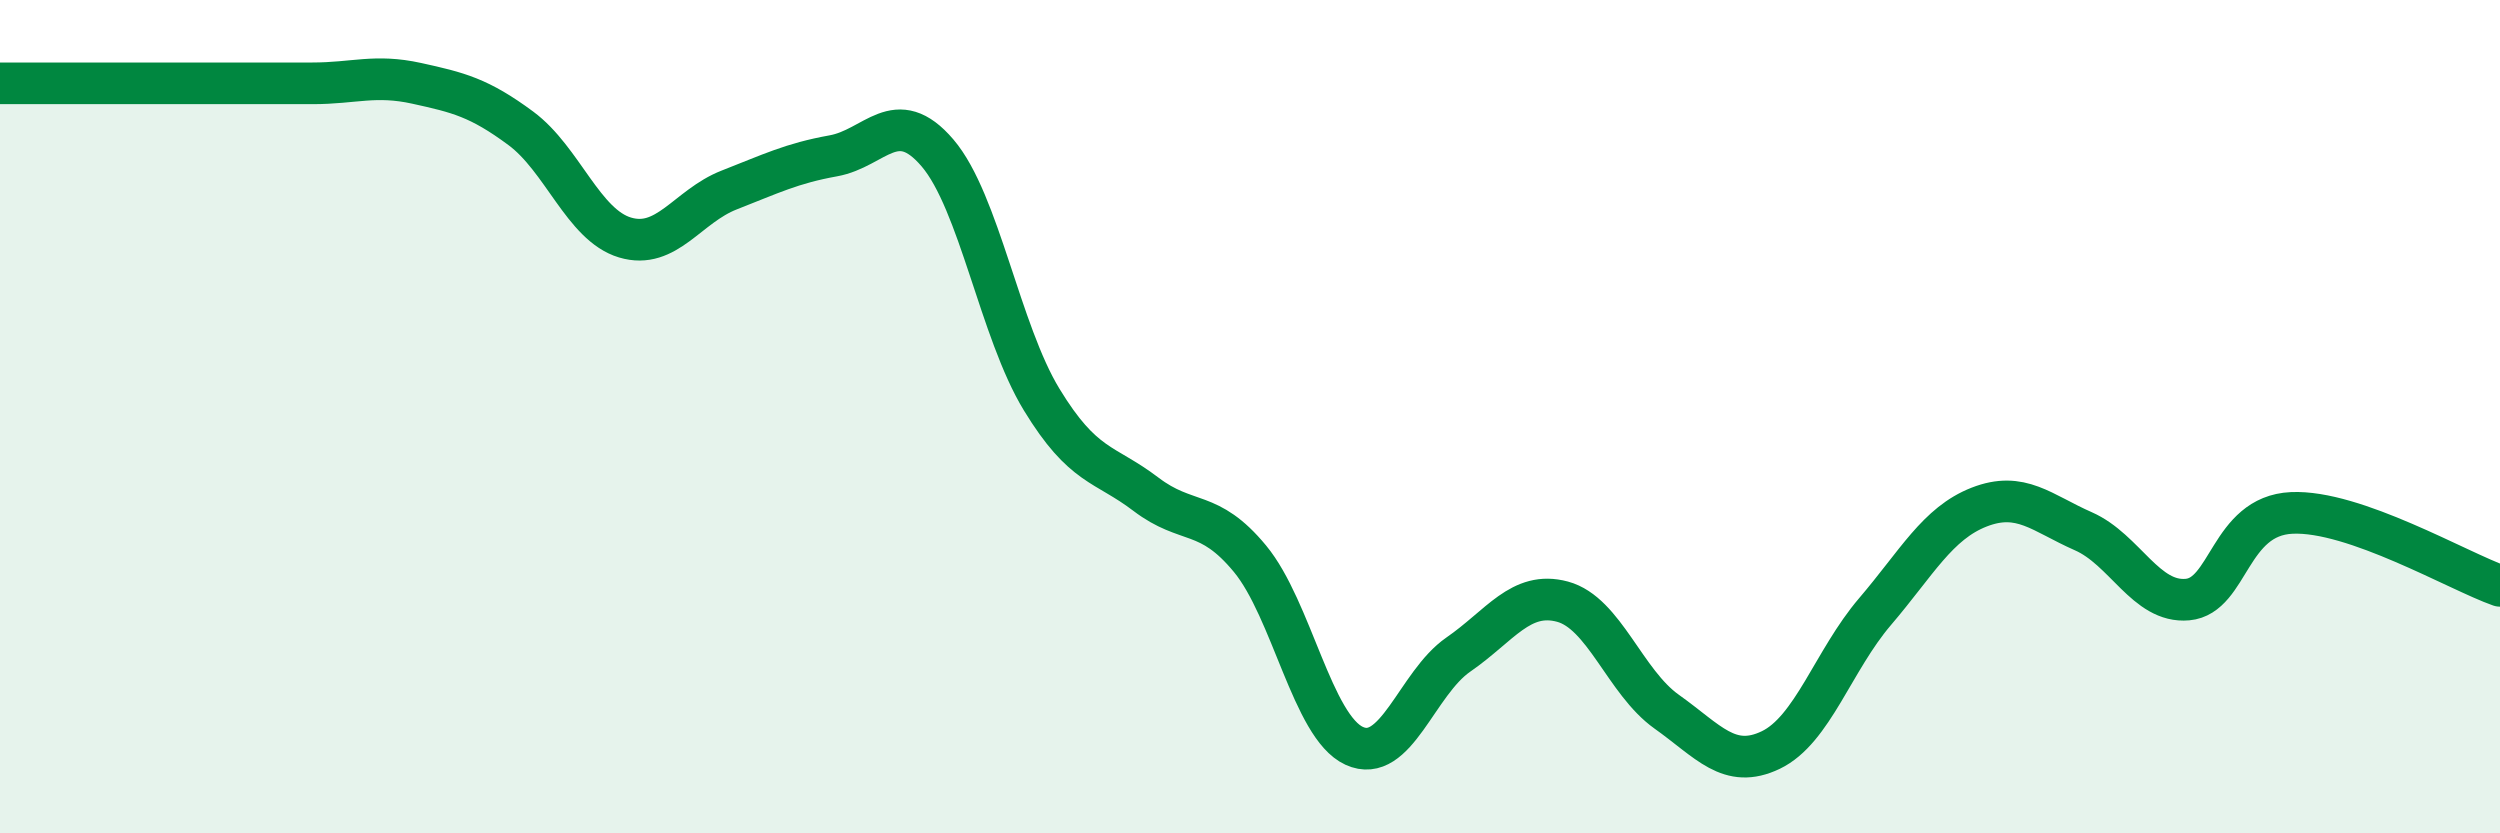 
    <svg width="60" height="20" viewBox="0 0 60 20" xmlns="http://www.w3.org/2000/svg">
      <path
        d="M 0,2 C 0.5,2 1.5,2 2.5,2 C 3.5,2 4,2 5,2 C 6,2 6.5,2 7.5,2 C 8.5,2 9,1.78 10,2 C 11,2.22 11.5,2.34 12.5,3.08 C 13.5,3.82 14,5.4 15,5.7 C 16,6 16.5,4.95 17.5,4.56 C 18.5,4.17 19,3.92 20,3.74 C 21,3.56 21.5,2.5 22.5,3.67 C 23.5,4.84 24,7.95 25,9.59 C 26,11.23 26.5,11.1 27.5,11.86 C 28.5,12.62 29,12.2 30,13.41 C 31,14.62 31.5,17.44 32.5,17.9 C 33.5,18.36 34,16.4 35,15.71 C 36,15.02 36.5,14.17 37.5,14.44 C 38.5,14.71 39,16.37 40,17.08 C 41,17.79 41.5,18.48 42.5,18 C 43.5,17.52 44,15.85 45,14.68 C 46,13.51 46.5,12.56 47.5,12.17 C 48.5,11.78 49,12.31 50,12.75 C 51,13.19 51.5,14.48 52.5,14.39 C 53.5,14.3 53.5,12.38 55,12.31 C 56.5,12.24 59,13.71 60,14.06L60 20L0 20Z"
        fill="#008740"
        opacity="0.1"
        stroke-linecap="round"
        stroke-linejoin="round"
      />
      <path
        d="M 0,2 C 0.5,2 1.5,2 2.5,2 C 3.5,2 4,2 5,2 C 6,2 6.5,2 7.5,2 C 8.5,2 9,1.78 10,2 C 11,2.22 11.5,2.34 12.5,3.08 C 13.5,3.82 14,5.4 15,5.7 C 16,6 16.5,4.95 17.5,4.56 C 18.5,4.17 19,3.92 20,3.74 C 21,3.56 21.5,2.5 22.5,3.67 C 23.5,4.84 24,7.95 25,9.59 C 26,11.23 26.5,11.1 27.5,11.86 C 28.5,12.62 29,12.2 30,13.41 C 31,14.62 31.5,17.44 32.5,17.9 C 33.5,18.36 34,16.4 35,15.71 C 36,15.02 36.5,14.17 37.5,14.44 C 38.5,14.71 39,16.37 40,17.08 C 41,17.79 41.5,18.48 42.5,18 C 43.5,17.52 44,15.85 45,14.68 C 46,13.51 46.5,12.56 47.5,12.17 C 48.5,11.78 49,12.31 50,12.75 C 51,13.19 51.5,14.48 52.5,14.39 C 53.5,14.3 53.5,12.38 55,12.31 C 56.5,12.24 59,13.71 60,14.06"
        stroke="#008740"
        stroke-width="1"
        fill="none"
        stroke-linecap="round"
        stroke-linejoin="round"
      />
    </svg>
  
